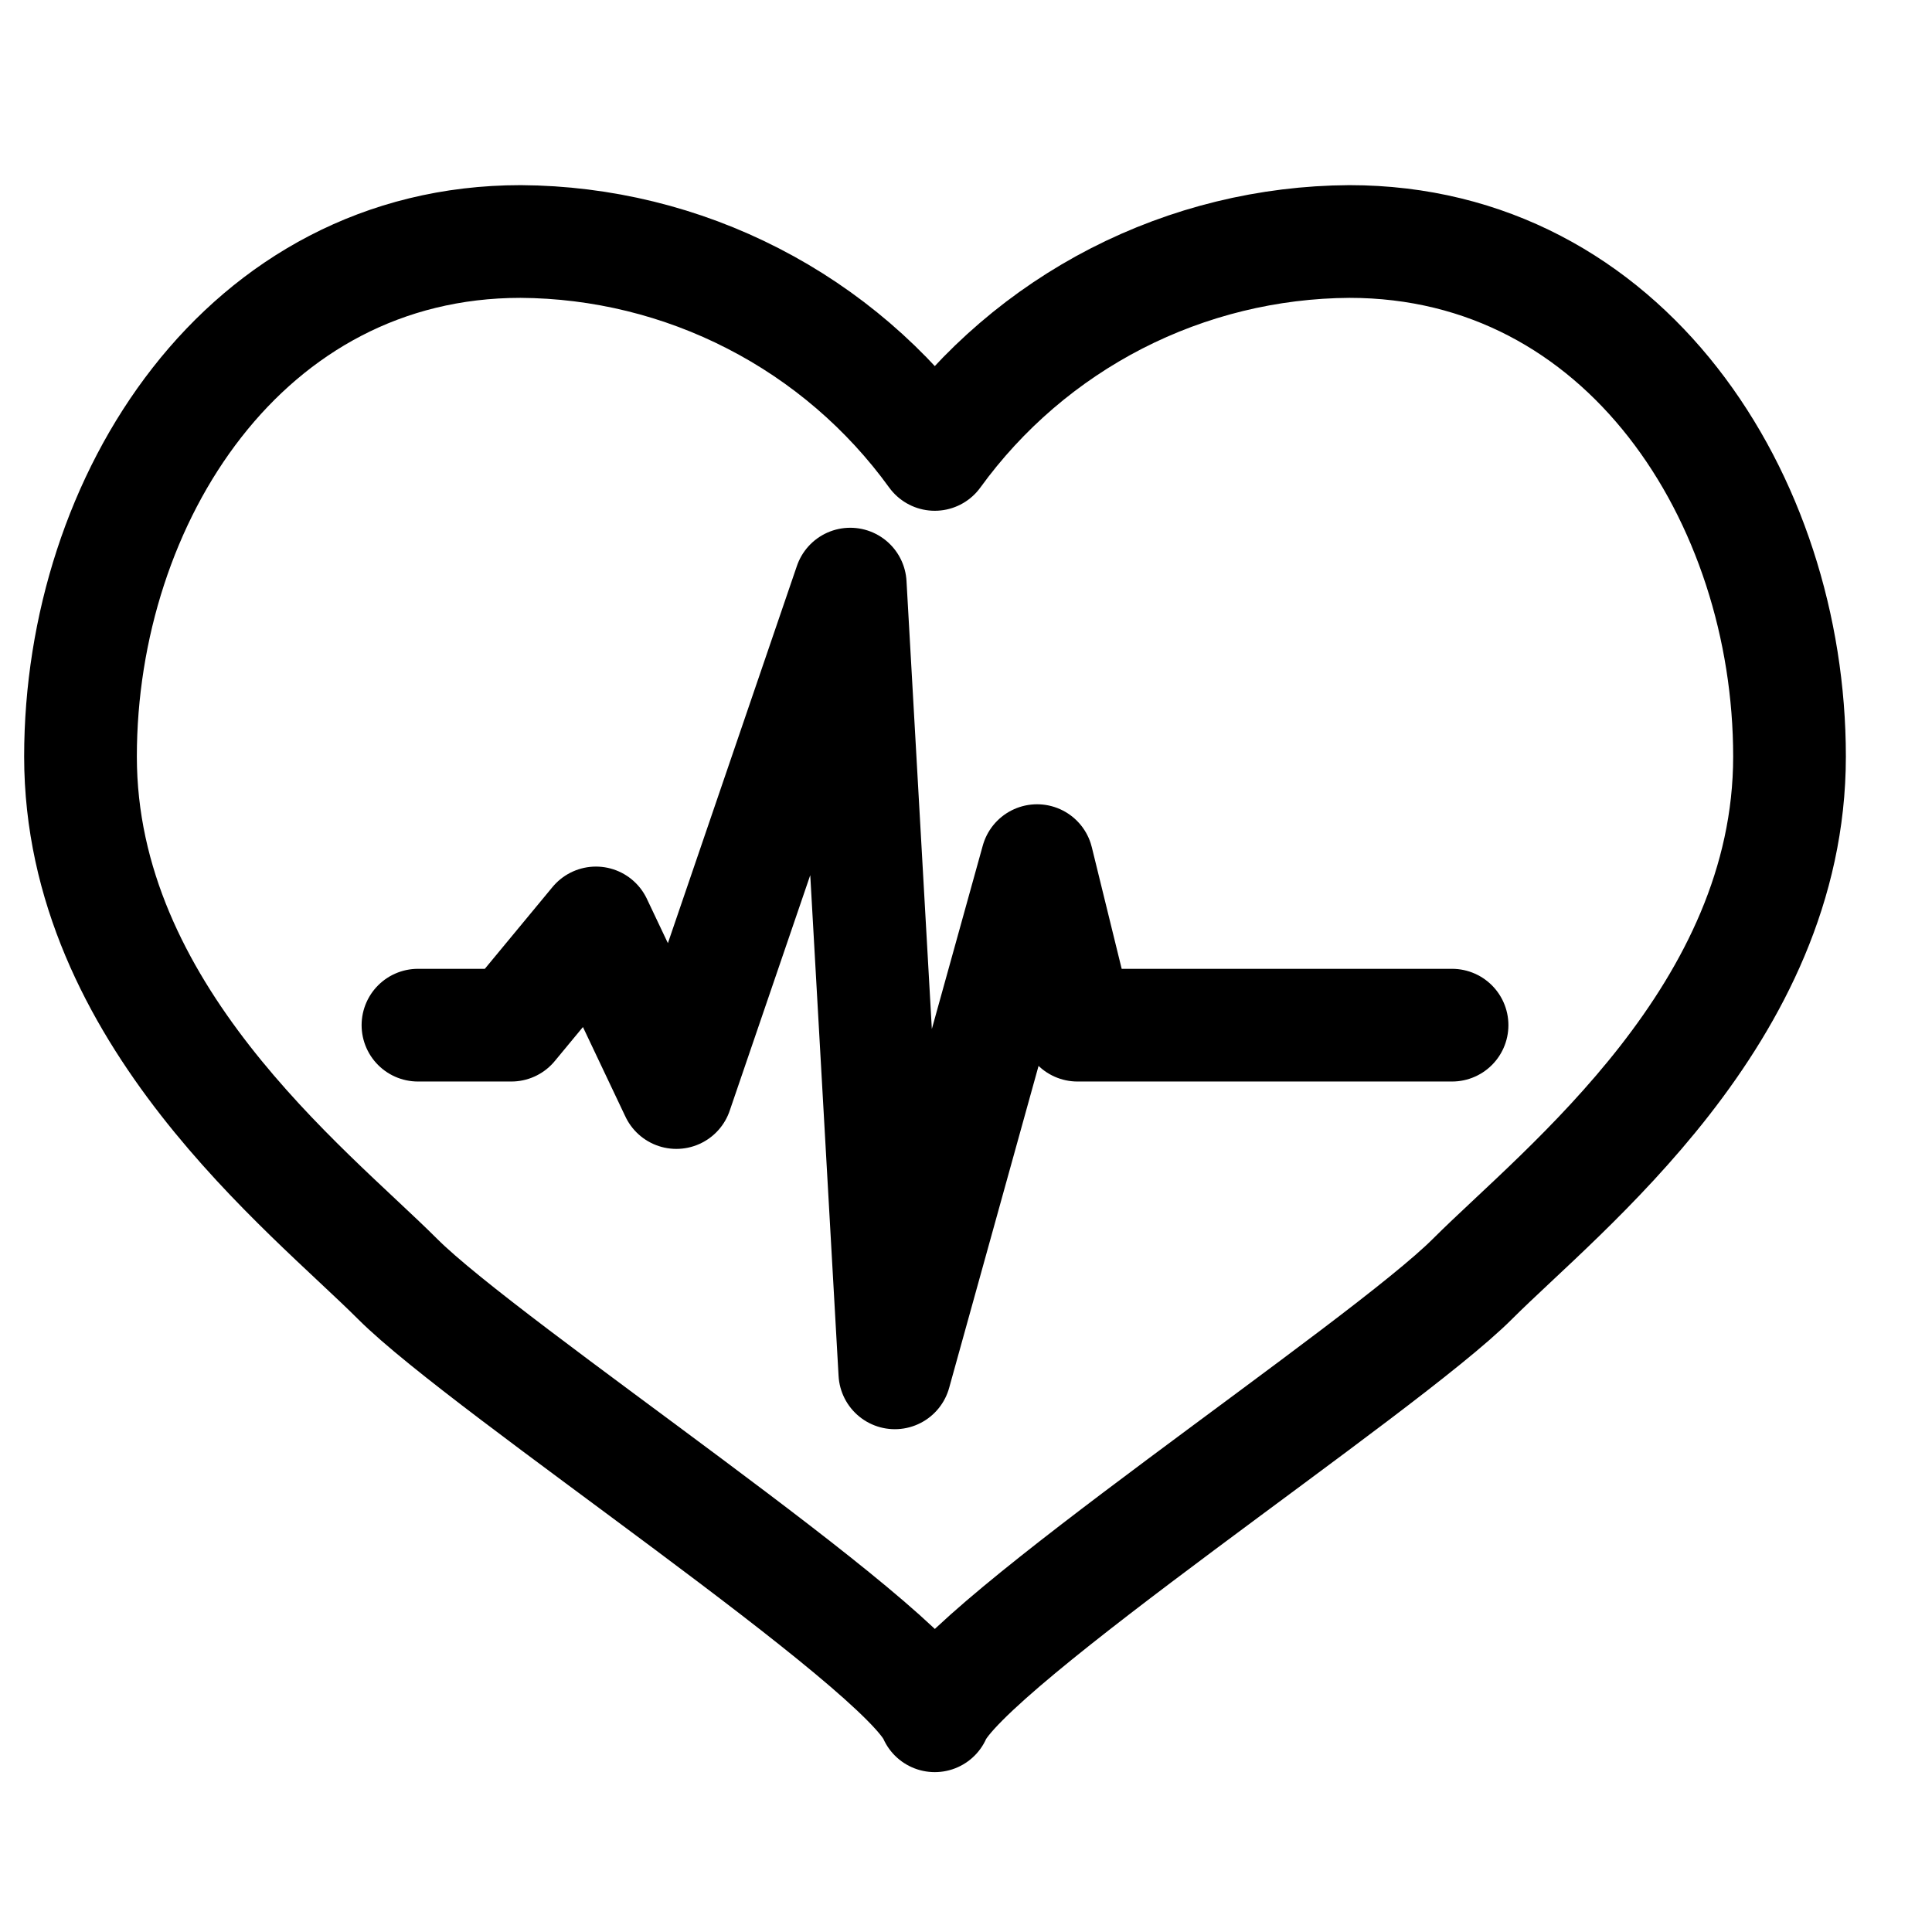 <?xml version="1.0" encoding="UTF-8"?> <svg xmlns="http://www.w3.org/2000/svg" width="24" height="24" viewBox="0 0 24 24" fill="none"><path d="M11.612 5.645C11.023 4.831 10.25 4.167 9.356 3.708C8.462 3.248 7.473 3.006 6.468 3C3.038 3 1 6.199 1 9.398C1 12.596 3.823 14.773 4.938 15.887C6.052 17.002 11.242 20.431 11.612 21.314C11.987 20.431 17.178 17.002 18.292 15.887C19.407 14.773 22.23 12.596 22.23 9.398C22.23 6.199 20.192 3 16.762 3C15.757 3.006 14.766 3.248 13.871 3.707C12.976 4.167 12.203 4.83 11.612 5.645V5.645Z" stroke="black" stroke-width="1.4" stroke-linecap="round" stroke-linejoin="round"></path><path d="M5.192 12.735H6.352L7.403 11.465L8.402 13.572L10.562 7.256L11.116 17.054L12.883 10.691L13.385 12.735H18.038" stroke="black" stroke-width="1.4" stroke-linecap="round" stroke-linejoin="round"></path></svg> 
